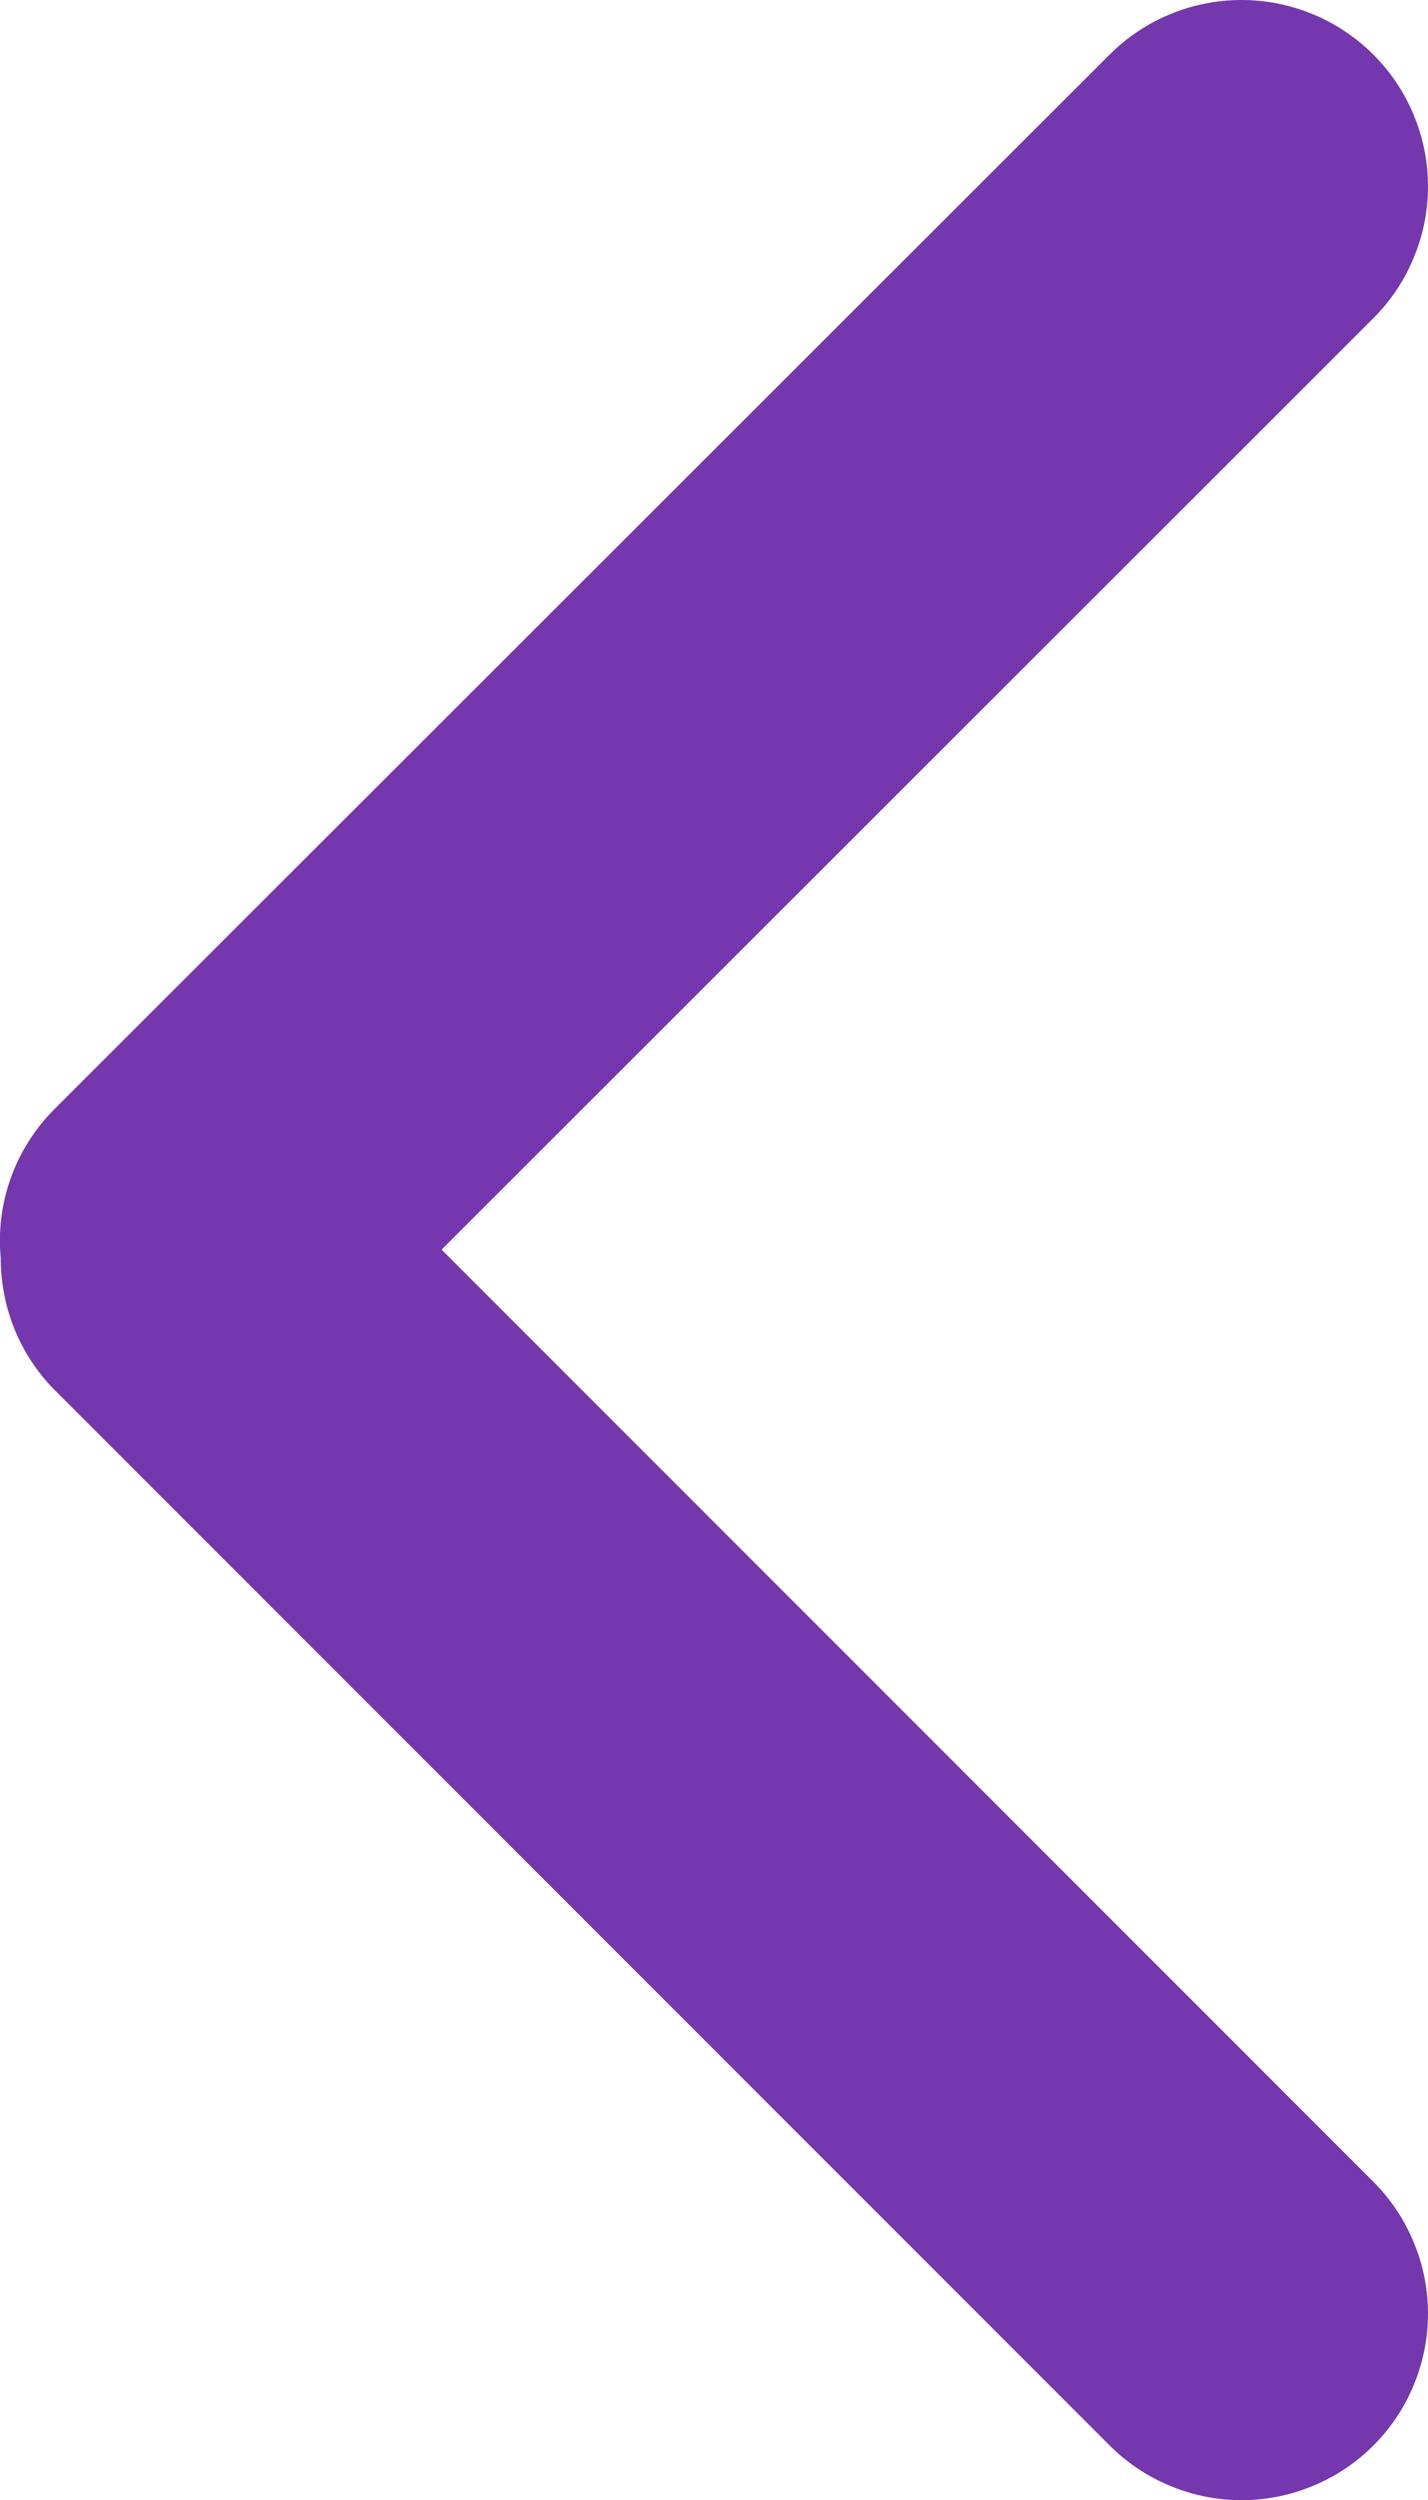 <svg width="8" height="14" viewBox="0 0 8 14" fill="none" xmlns="http://www.w3.org/2000/svg">
<path d="M7.694 0.306C7.498 0.11 7.232 -3.35646e-08 6.955 -4.56773e-08C6.678 -5.779e-08 6.412 0.11 6.216 0.306L0.306 6.21C0.078 6.438 -0.024 6.746 0.004 7.044C0.004 7.314 0.105 7.583 0.31 7.788L6.217 13.695C6.314 13.792 6.429 13.869 6.556 13.921C6.683 13.974 6.818 14.001 6.956 14.001C7.093 14.001 7.228 13.974 7.355 13.921C7.482 13.869 7.597 13.792 7.694 13.695C7.791 13.598 7.868 13.483 7.92 13.356C7.973 13.229 8 13.093 8 12.956C8 12.819 7.973 12.683 7.92 12.557C7.868 12.43 7.791 12.315 7.694 12.218L2.474 6.998L7.694 1.782C7.791 1.685 7.868 1.57 7.92 1.443C7.973 1.317 8 1.181 8 1.044C8 0.907 7.973 0.771 7.92 0.644C7.868 0.518 7.791 0.403 7.694 0.306Z" fill="#7537AE"/>
</svg>
